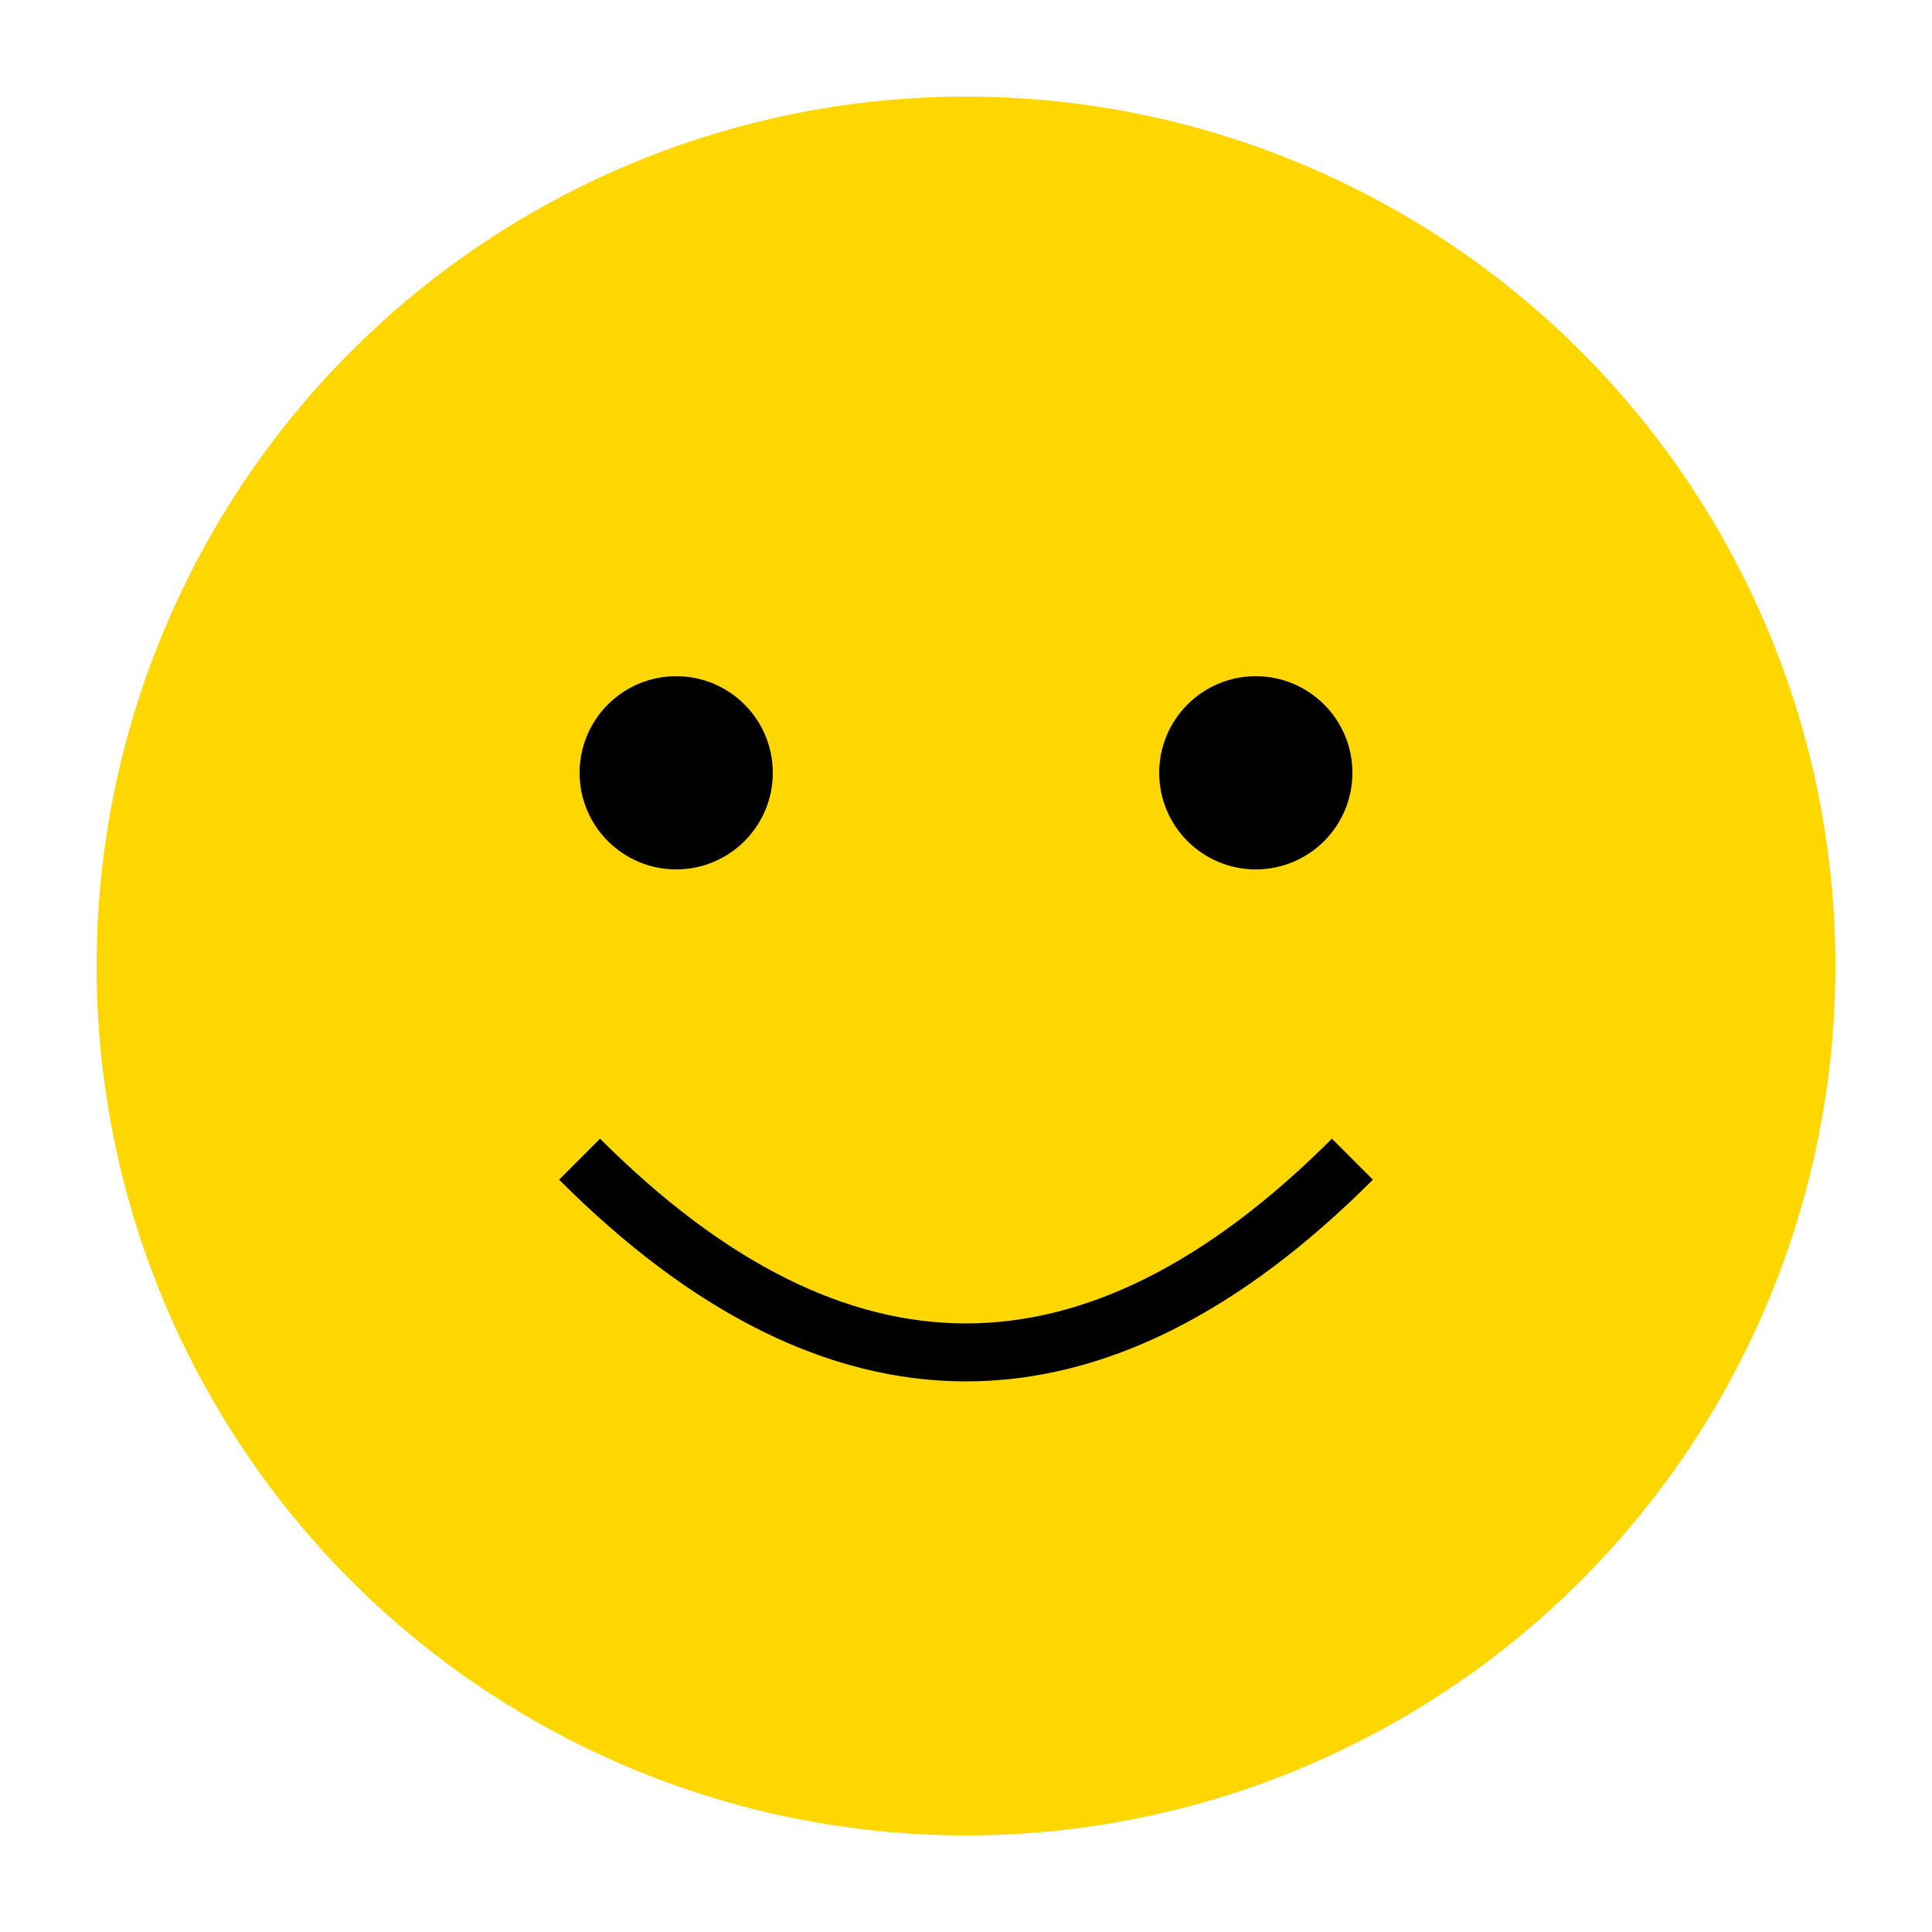 <?xml version="1.0" encoding="UTF-8"?>
<svg width="100" height="100" version="1.1" xmlns="http://www.w3.org/2000/svg">
    <circle cx="50" cy="50" r="45" fill="#FFD700"/>
    <circle cx="35" cy="40" r="5" fill="#000"/>
    <circle cx="65" cy="40" r="5" fill="#000"/>
    <path d="M 30 60 Q 50 80 70 60" stroke="#000" stroke-width="3" fill="none"/>
</svg> 